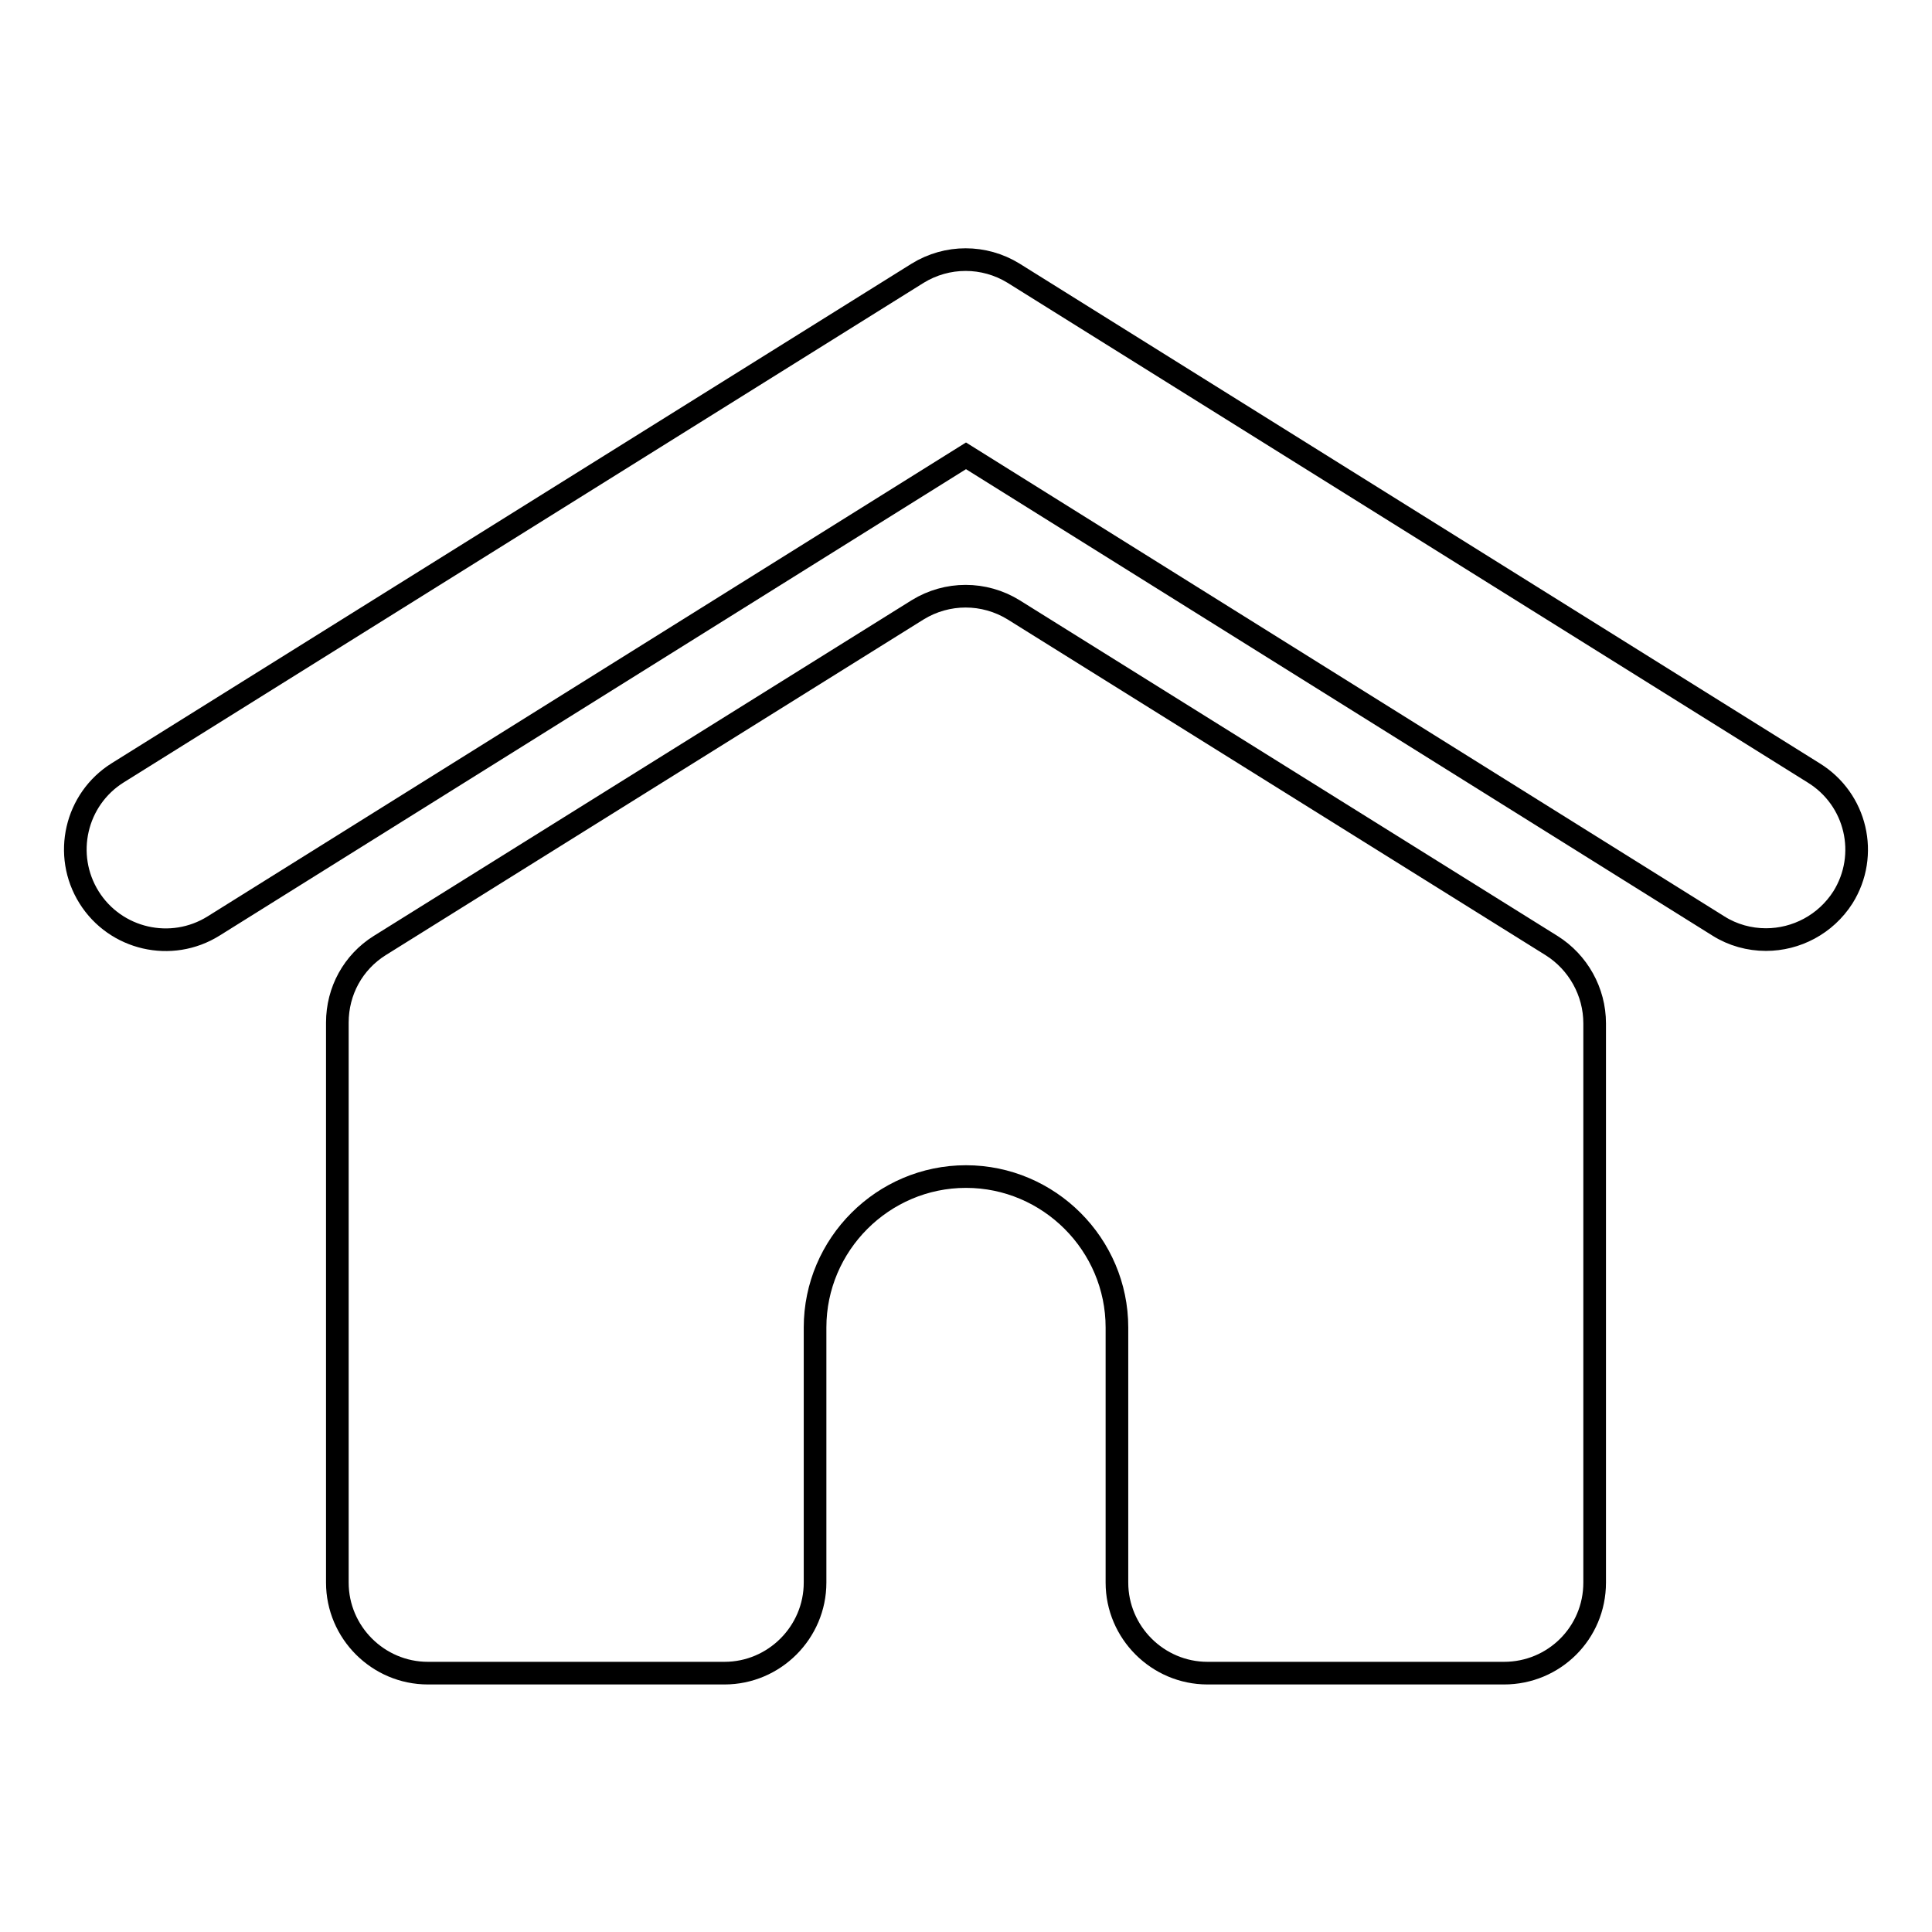 <?xml version="1.0" encoding="utf-8"?>
<!-- Svg Vector Icons : http://www.onlinewebfonts.com/icon -->
<!DOCTYPE svg PUBLIC "-//W3C//DTD SVG 1.1//EN" "http://www.w3.org/Graphics/SVG/1.1/DTD/svg11.dtd">
<svg version="1.1" xmlns="http://www.w3.org/2000/svg" xmlns:xlink="http://www.w3.org/1999/xlink" x="0px" y="0px" viewBox="0 0 256 256" enable-background="new 0 0 256 256" xml:space="preserve">
<g><g><g><path stroke-width="3" fill-opacity="0" stroke="#000000"  d="M244.2,118.9c-2.3,3.6-6.2,5.6-10.2,5.6c-2.2,0-4.4-0.6-6.3-1.8L128,60.4l-99.7,62.3c-5.6,3.5-13,1.8-16.5-3.8c-3.5-5.6-1.8-13,3.8-16.5l106-66.2c3.9-2.4,8.8-2.4,12.7,0l106,66.2C246,105.9,247.7,113.3,244.2,118.9z M205.6,125.3l-71.3-44.5c-3.9-2.4-8.8-2.4-12.7,0l-71.3,44.5c-3.5,2.2-5.6,6-5.6,10.2v74.2c0,6.6,5.4,12,12,12h39.3c6.6,0,12-5.4,12-12v-33.8c0-11,9-20,20-20c11,0,20,9,20,20v33.8c0,6.6,5.4,12,12,12h39.3c6.6,0,12-5.3,12-12v-74.1C211.3,131.4,209.1,127.5,205.6,125.3z"/></g><g></g><g></g><g></g><g></g><g></g><g></g><g></g><g></g><g></g><g></g><g></g><g></g><g></g><g></g><g></g></g></g>
</svg>